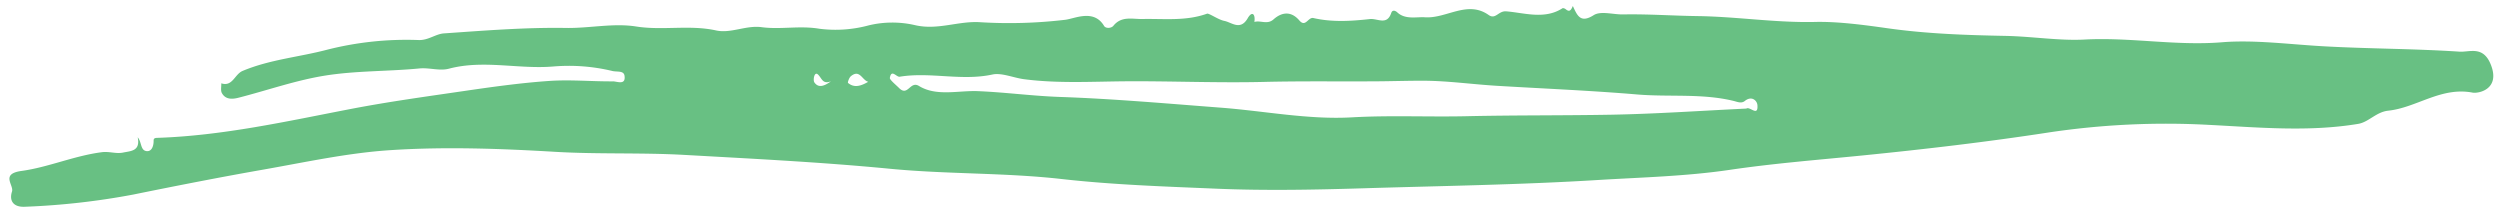 <?xml version="1.0" encoding="UTF-8" standalone="no"?><svg xmlns="http://www.w3.org/2000/svg" xmlns:xlink="http://www.w3.org/1999/xlink" fill="#68c083" height="65.8" preserveAspectRatio="xMidYMid meet" version="1" viewBox="-3.0 -1.9 793.5 65.8" width="793.5" zoomAndPan="magnify"><g id="change1_1"><path d="M787.661,18.806c-2.429-6.355-6.765-4.093-10.032-4.31-14.393-.956-28.852-.9-43.259-1.713-10.73-.6-21.823-2.1-32.133-1.266-14.691,1.192-29.043-1.651-43.667-.86-7.87.425-16.705-1.006-25.078-1.166-12.555-.239-25.082-.672-37.5-2.437-7.609-1.082-15.763-2.149-22.842-1.988-12.634.285-24.924-1.695-37.365-1.86-7.866-.1-15.725-.68-23.6-.526-3.169.062-7.088-1.195-9.35.234-4.211,2.658-5.208.132-6.614-2.914-.705,1.732-1.252,1.85-2.32.982-.248-.2-.791-.377-.994-.247-5.692,3.663-12.178,1.4-17.862.965-2.468-.187-3.342,2.71-5.547,1.157-6.773-4.771-13.4,1.214-20.255.728-2.515-.179-6.187.812-8.706-1.527-.751-.7-1.622-.822-1.941.131-1.372,4.1-4.344,1.695-6.786,1.963-6.015.661-11.987,1.036-17.924-.324-1.683-.385-2.483,3.092-4.469.765-2.555-3-5.518-2.728-8.2-.339-1.987,1.772-4.109.215-6.074.814.375-2.43-.69-3.647-2.117-1.182-2.347,4.055-5.11,1.285-7.448.839-1.871-.358-4.855-2.5-5.461-2.286-6.743,2.431-13.636,1.546-20.486,1.693-3.174.067-6.647-1.04-9.213,2.123-.724.893-2.479.914-2.974.082-3.275-5.5-9.355-2.278-12.406-1.948a151.474,151.474,0,0,1-26.745.774c-7.039-.513-13.5,2.59-20.785.938a32.1,32.1,0,0,0-14.759.044,40.318,40.318,0,0,1-15.689,1.078c-6.275-1.06-12.291.312-18.352-.5-4.92-.656-9.753,2.067-14.417,1.039-8.437-1.859-16.9.083-25.375-1.252-7.255-1.143-14.763.584-22.238.462-12.917-.212-25.868.835-38.779,1.727-2.617.181-4.935,2.205-7.965,2.112a102.426,102.426,0,0,0-29.232,3.1c-8.857,2.325-18.062,3.076-26.688,6.694-2.571,1.079-3.2,5.12-6.774,3.942.04,1.047-.265,2.284.187,3.1,1.169,2.123,3.344,1.968,5.284,1.471,9.2-2.353,18.245-5.561,27.573-7.039,9.815-1.554,19.9-1.295,29.834-2.251,3.2-.307,6.38.866,9.357.079,11.041-2.921,22.151.241,33.221-.707a58.928,58.928,0,0,1,18.688,1.438c1.474.35,3.6-.2,3.842,1.514.442,3.107-2.368,1.763-3.7,1.774-6.73.051-13.494-.6-20.186-.137-8.906.614-17.784,1.843-26.626,3.136-12.127,1.775-24.32,3.439-36.31,5.747-20.424,3.931-40.691,8.5-61.57,9.187-.957.032-1.082.379-1.076.925.018,1.692-.636,3.486-2.251,3.28-1.99-.255-1.484-2.854-2.8-4.389.9,4.422-2.182,4.336-4.651,4.85-2.221.462-4.337-.424-6.723-.118-8.775,1.123-16.988,4.783-25.5,5.949-6.8.932-2.351,4.52-3.028,6.556-.918,2.764.3,5.012,4.133,4.811A232.8,232.8,0,0,0,39.27,59.857C53,57.065,66.742,54.362,80.535,51.939c13.382-2.351,26.769-5.29,40.271-6.175,17.428-1.143,34.941-.509,52.456.528,13.6.8,27.332.208,40.984.976,21.767,1.225,43.534,2.3,65.26,4.4,18.063,1.75,36.36,1.215,54.378,3.245,16.379,1.845,32.813,2.382,49.186,3.075,15.54.658,31.248.35,46.8-.128,24.667-.757,49.373-1.1,74.02-2.61,14.061-.859,28.225-1.187,42.123-3.239,14-2.067,28.058-3.159,42.092-4.564,19.719-1.973,39.383-4.27,58.968-7.276a251.024,251.024,0,0,1,50.989-2.44c15.823.806,31.684,2.307,47.449-.319,3.29-.547,5.7-3.777,9.5-4.18,9.033-.958,16.761-7.641,26.762-5.743C783.707,27.857,790.574,26.424,787.661,18.806ZM255.49,24.261c-.5-.727-.04-3.572,1.107-2.533,1.258,1.14,1.435,3.228,4.15,2.183C258.656,25.422,256.786,26.136,255.49,24.261Zm10.677.164c-.186-.155.346-1.676.9-2.132,2.834-2.333,3.555,1.272,5.51,1.773C270.319,25.349,268.207,26.12,266.167,24.425Zm285.111,8.138c-14.23.675-28.513,1.682-42.81,1.943-15.3.28-30.623.13-45.9.48-12.143.278-24.291-.331-36.49.362-13.788.783-27.766-2.024-41.676-3.082-16.965-1.291-33.93-2.807-50.923-3.394-8.728-.3-17.386-1.485-26.11-1.843-6.176-.253-13.14,1.757-18.682-1.642-2.857-1.752-3.506,3.538-6.368.606-.8-.814-2.974-2.593-2.881-3.156.483-2.941,2.088-.218,3.124-.388,9.767-1.6,19.593,1.43,29.447-.7,2.906-.629,6.673,1.052,10.022,1.489,10.959,1.427,22.07.722,32.777.661,14.4-.081,28.9.556,43.353.2,11.985-.3,24.1-.1,36.144-.19,4.971-.037,10.219-.218,15-.181,7.463.057,15.2,1.15,22.848,1.608,14.82.889,29.663,1.5,44.452,2.744,10.178.859,20.491-.386,30.537,2.026,1.313.316,2.554.94,3.678.034,2.177-1.754,3.886-.1,3.988,1.345C555.077,35.3,552.43,31.771,551.278,32.563Z" fill="inherit"/></g></svg>